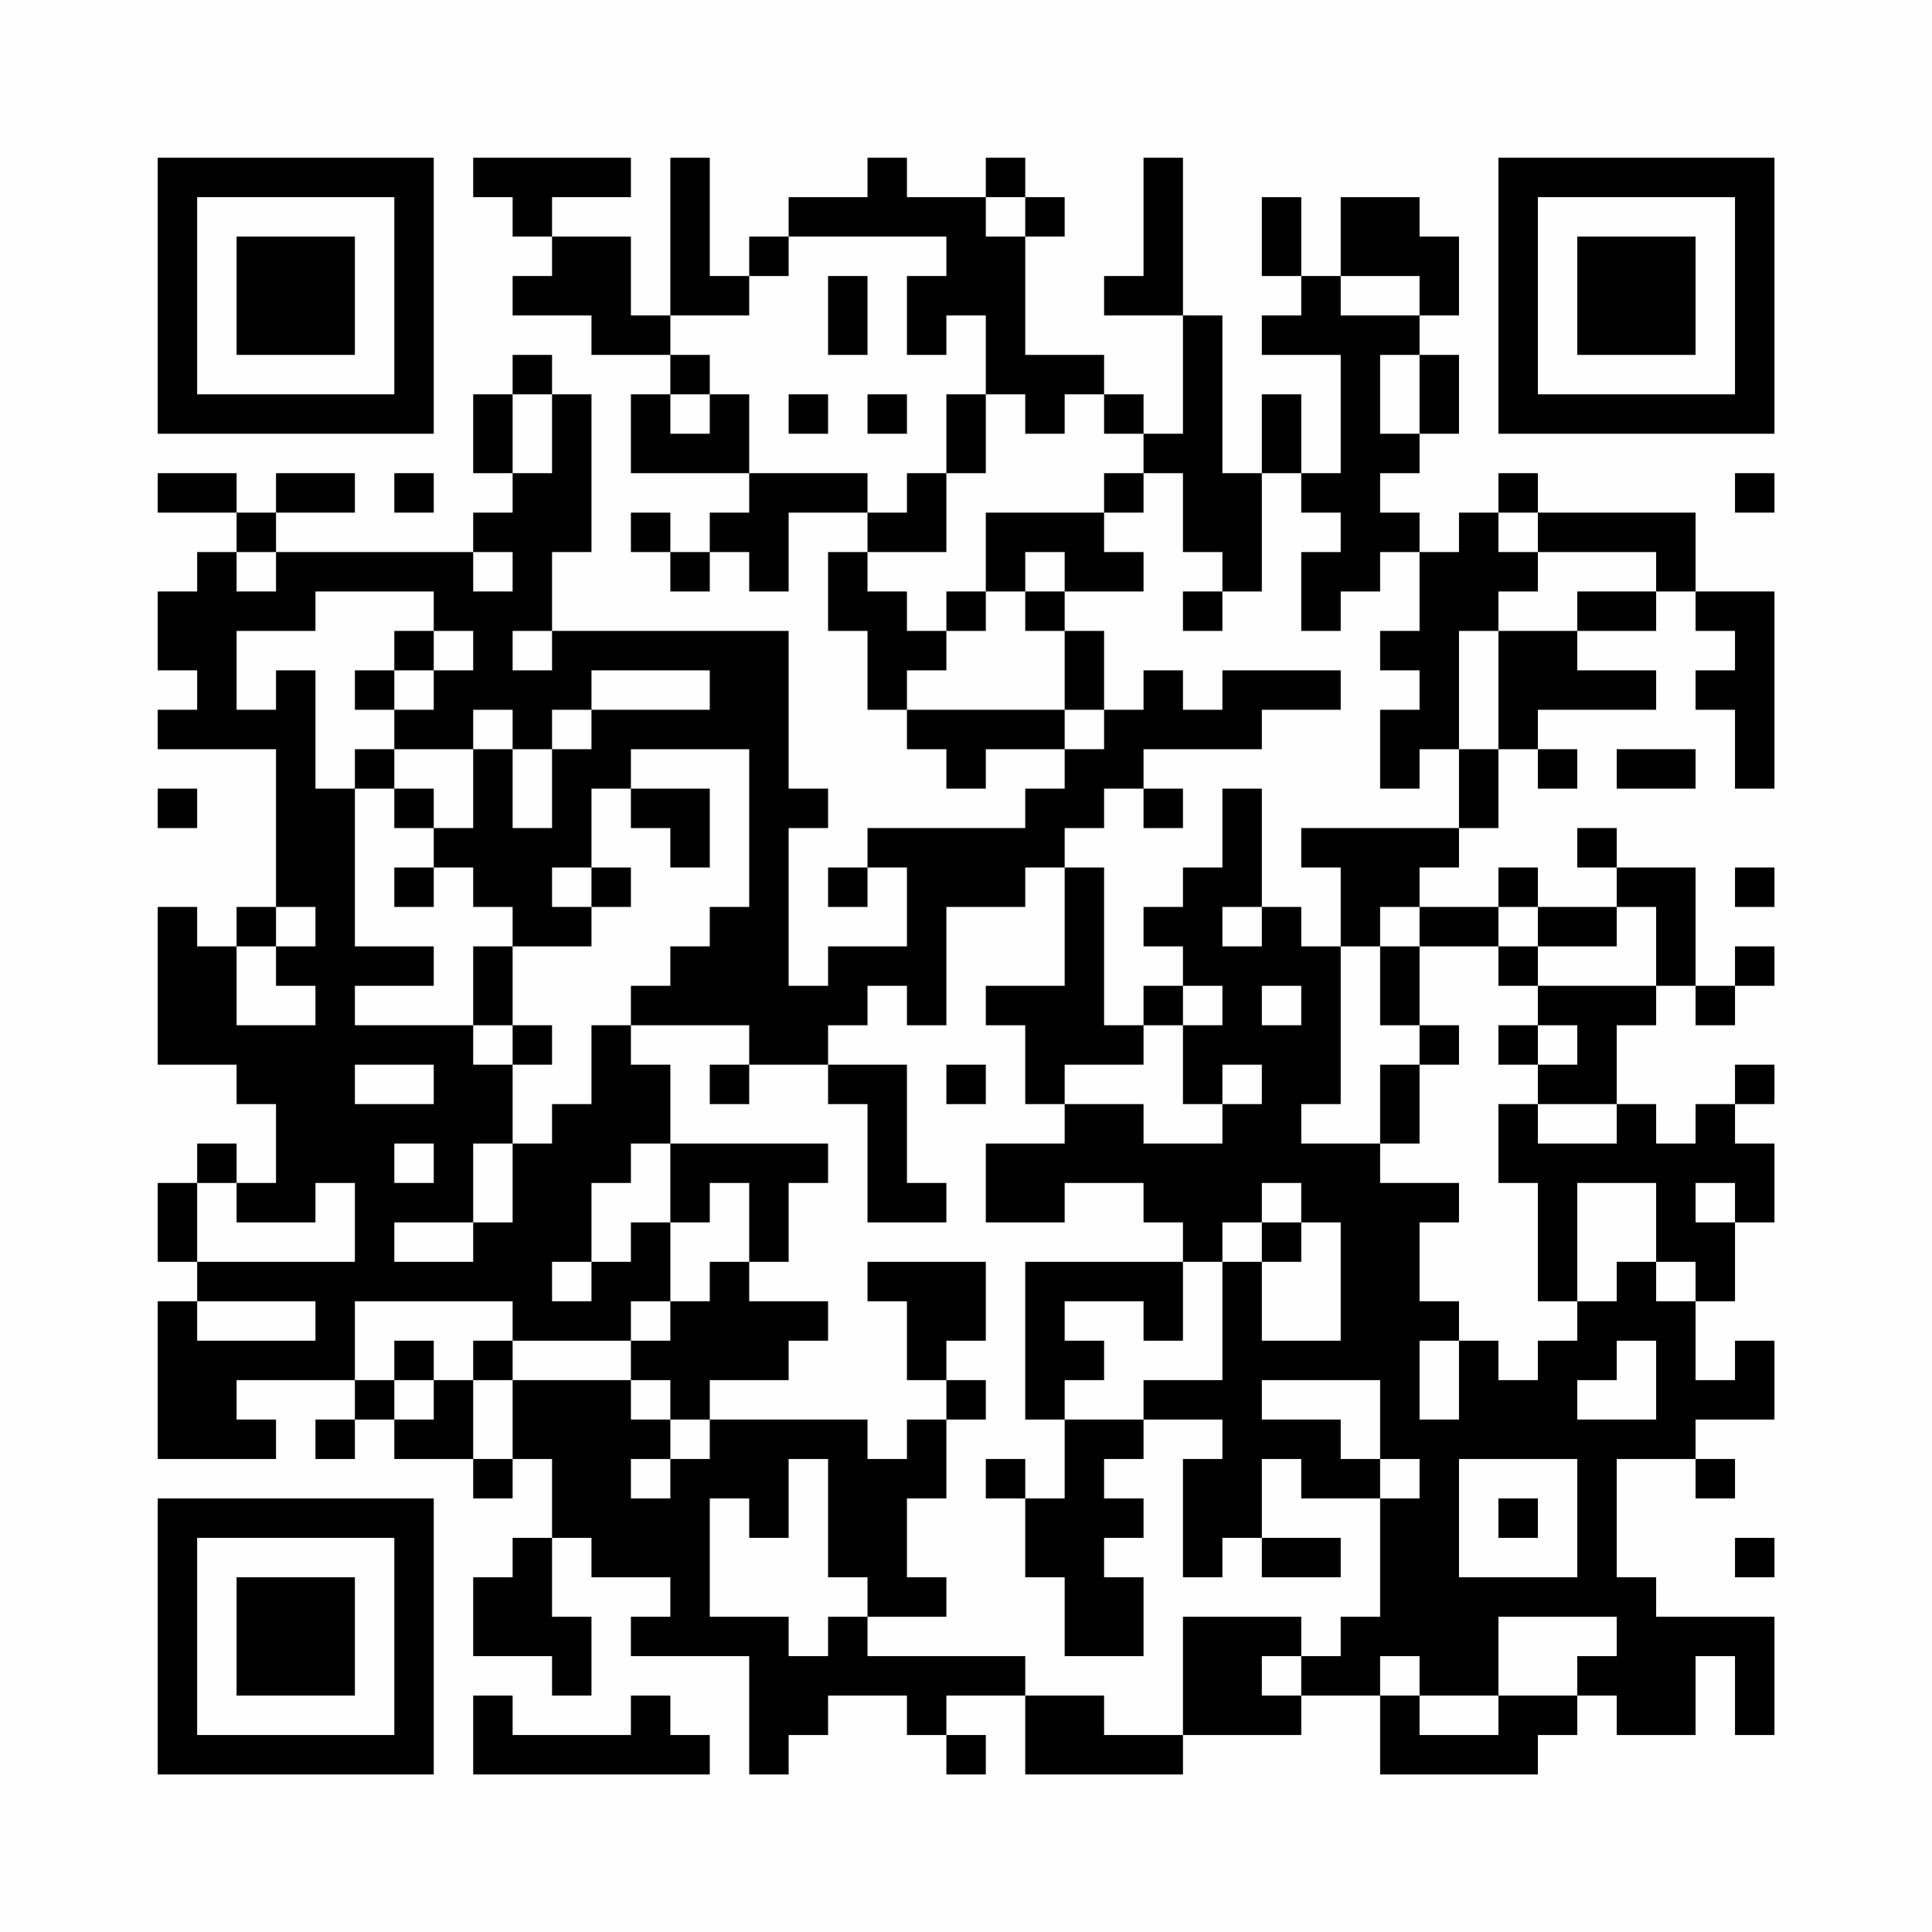 <?xml version="1.0" encoding="UTF-8"?>
<svg xmlns="http://www.w3.org/2000/svg" version="1.1" width="200" height="200" viewBox="0 0 200 200"><rect x="0" y="0" width="200" height="200" fill="#fefefe"/><g transform="scale(4.082)"><g transform="translate(4,4)"><path fill-rule="evenodd" d="M8 0L8 1L9 1L9 2L10 2L10 3L9 3L9 4L11 4L11 5L13 5L13 6L12 6L12 8L15 8L15 9L14 9L14 10L13 10L13 9L12 9L12 10L13 10L13 11L14 11L14 10L15 10L15 11L16 11L16 9L18 9L18 10L17 10L17 12L18 12L18 14L19 14L19 15L20 15L20 16L21 16L21 15L23 15L23 16L22 16L22 17L18 17L18 18L17 18L17 19L18 19L18 18L19 18L19 20L17 20L17 21L16 21L16 17L17 17L17 16L16 16L16 12L10 12L10 10L11 10L11 6L10 6L10 5L9 5L9 6L8 6L8 8L9 8L9 9L8 9L8 10L3 10L3 9L5 9L5 8L3 8L3 9L2 9L2 8L0 8L0 9L2 9L2 10L1 10L1 11L0 11L0 13L1 13L1 14L0 14L0 15L3 15L3 19L2 19L2 20L1 20L1 19L0 19L0 23L2 23L2 24L3 24L3 26L2 26L2 25L1 25L1 26L0 26L0 28L1 28L1 29L0 29L0 33L3 33L3 32L2 32L2 31L5 31L5 32L4 32L4 33L5 33L5 32L6 32L6 33L8 33L8 34L9 34L9 33L10 33L10 35L9 35L9 36L8 36L8 38L10 38L10 39L11 39L11 37L10 37L10 35L11 35L11 36L13 36L13 37L12 37L12 38L15 38L15 41L16 41L16 40L17 40L17 39L19 39L19 40L20 40L20 41L21 41L21 40L20 40L20 39L22 39L22 41L26 41L26 40L29 40L29 39L31 39L31 41L35 41L35 40L36 40L36 39L37 39L37 40L39 40L39 38L40 38L40 40L41 40L41 37L38 37L38 36L37 36L37 33L39 33L39 34L40 34L40 33L39 33L39 32L41 32L41 30L40 30L40 31L39 31L39 29L40 29L40 27L41 27L41 25L40 25L40 24L41 24L41 23L40 23L40 24L39 24L39 25L38 25L38 24L37 24L37 22L38 22L38 21L39 21L39 22L40 22L40 21L41 21L41 20L40 20L40 21L39 21L39 18L37 18L37 17L36 17L36 18L37 18L37 19L35 19L35 18L34 18L34 19L32 19L32 18L33 18L33 17L34 17L34 15L35 15L35 16L36 16L36 15L35 15L35 14L38 14L38 13L36 13L36 12L38 12L38 11L39 11L39 12L40 12L40 13L39 13L39 14L40 14L40 16L41 16L41 11L39 11L39 9L35 9L35 8L34 8L34 9L33 9L33 10L32 10L32 9L31 9L31 8L32 8L32 7L33 7L33 5L32 5L32 4L33 4L33 2L32 2L32 1L30 1L30 3L29 3L29 1L28 1L28 3L29 3L29 4L28 4L28 5L30 5L30 8L29 8L29 6L28 6L28 8L27 8L27 4L26 4L26 0L25 0L25 3L24 3L24 4L26 4L26 7L25 7L25 6L24 6L24 5L22 5L22 2L23 2L23 1L22 1L22 0L21 0L21 1L19 1L19 0L18 0L18 1L16 1L16 2L15 2L15 3L14 3L14 0L13 0L13 4L12 4L12 2L10 2L10 1L12 1L12 0ZM21 1L21 2L22 2L22 1ZM16 2L16 3L15 3L15 4L13 4L13 5L14 5L14 6L13 6L13 7L14 7L14 6L15 6L15 8L18 8L18 9L19 9L19 8L20 8L20 10L18 10L18 11L19 11L19 12L20 12L20 13L19 13L19 14L23 14L23 15L24 15L24 14L25 14L25 13L26 13L26 14L27 14L27 13L30 13L30 14L28 14L28 15L25 15L25 16L24 16L24 17L23 17L23 18L22 18L22 19L20 19L20 22L19 22L19 21L18 21L18 22L17 22L17 23L15 23L15 22L12 22L12 21L13 21L13 20L14 20L14 19L15 19L15 15L12 15L12 16L11 16L11 18L10 18L10 19L11 19L11 20L9 20L9 19L8 19L8 18L7 18L7 17L8 17L8 15L9 15L9 17L10 17L10 15L11 15L11 14L14 14L14 13L11 13L11 14L10 14L10 15L9 15L9 14L8 14L8 15L6 15L6 14L7 14L7 13L8 13L8 12L7 12L7 11L4 11L4 12L2 12L2 14L3 14L3 13L4 13L4 16L5 16L5 20L7 20L7 21L5 21L5 22L8 22L8 23L9 23L9 25L8 25L8 27L6 27L6 28L8 28L8 27L9 27L9 25L10 25L10 24L11 24L11 22L12 22L12 23L13 23L13 25L12 25L12 26L11 26L11 28L10 28L10 29L11 29L11 28L12 28L12 27L13 27L13 29L12 29L12 30L9 30L9 29L5 29L5 31L6 31L6 32L7 32L7 31L8 31L8 33L9 33L9 31L12 31L12 32L13 32L13 33L12 33L12 34L13 34L13 33L14 33L14 32L18 32L18 33L19 33L19 32L20 32L20 34L19 34L19 36L20 36L20 37L18 37L18 36L17 36L17 33L16 33L16 35L15 35L15 34L14 34L14 37L16 37L16 38L17 38L17 37L18 37L18 38L22 38L22 39L24 39L24 40L26 40L26 37L29 37L29 38L28 38L28 39L29 39L29 38L30 38L30 37L31 37L31 34L32 34L32 33L31 33L31 31L28 31L28 32L30 32L30 33L31 33L31 34L29 34L29 33L28 33L28 35L27 35L27 36L26 36L26 33L27 33L27 32L25 32L25 31L27 31L27 28L28 28L28 30L30 30L30 27L29 27L29 26L28 26L28 27L27 27L27 28L26 28L26 27L25 27L25 26L23 26L23 27L21 27L21 25L23 25L23 24L25 24L25 25L27 25L27 24L28 24L28 23L27 23L27 24L26 24L26 22L27 22L27 21L26 21L26 20L25 20L25 19L26 19L26 18L27 18L27 16L28 16L28 19L27 19L27 20L28 20L28 19L29 19L29 20L30 20L30 24L29 24L29 25L31 25L31 26L33 26L33 27L32 27L32 29L33 29L33 30L32 30L32 32L33 32L33 30L34 30L34 31L35 31L35 30L36 30L36 29L37 29L37 28L38 28L38 29L39 29L39 28L38 28L38 26L36 26L36 29L35 29L35 26L34 26L34 24L35 24L35 25L37 25L37 24L35 24L35 23L36 23L36 22L35 22L35 21L38 21L38 19L37 19L37 20L35 20L35 19L34 19L34 20L32 20L32 19L31 19L31 20L30 20L30 18L29 18L29 17L33 17L33 15L34 15L34 12L36 12L36 11L38 11L38 10L35 10L35 9L34 9L34 10L35 10L35 11L34 11L34 12L33 12L33 15L32 15L32 16L31 16L31 14L32 14L32 13L31 13L31 12L32 12L32 10L31 10L31 11L30 11L30 12L29 12L29 10L30 10L30 9L29 9L29 8L28 8L28 11L27 11L27 10L26 10L26 8L25 8L25 7L24 7L24 6L23 6L23 7L22 7L22 6L21 6L21 4L20 4L20 5L19 5L19 3L20 3L20 2ZM17 3L17 5L18 5L18 3ZM30 3L30 4L32 4L32 3ZM31 5L31 7L32 7L32 5ZM9 6L9 8L10 8L10 6ZM16 6L16 7L17 7L17 6ZM18 6L18 7L19 7L19 6ZM20 6L20 8L21 8L21 6ZM6 8L6 9L7 9L7 8ZM24 8L24 9L21 9L21 11L20 11L20 12L21 12L21 11L22 11L22 12L23 12L23 14L24 14L24 12L23 12L23 11L25 11L25 10L24 10L24 9L25 9L25 8ZM40 8L40 9L41 9L41 8ZM2 10L2 11L3 11L3 10ZM8 10L8 11L9 11L9 10ZM22 10L22 11L23 11L23 10ZM26 11L26 12L27 12L27 11ZM6 12L6 13L5 13L5 14L6 14L6 13L7 13L7 12ZM9 12L9 13L10 13L10 12ZM5 15L5 16L6 16L6 17L7 17L7 16L6 16L6 15ZM37 15L37 16L39 16L39 15ZM0 16L0 17L1 17L1 16ZM12 16L12 17L13 17L13 18L14 18L14 16ZM25 16L25 17L26 17L26 16ZM6 18L6 19L7 19L7 18ZM11 18L11 19L12 19L12 18ZM23 18L23 21L21 21L21 22L22 22L22 24L23 24L23 23L25 23L25 22L26 22L26 21L25 21L25 22L24 22L24 18ZM40 18L40 19L41 19L41 18ZM3 19L3 20L2 20L2 22L4 22L4 21L3 21L3 20L4 20L4 19ZM8 20L8 22L9 22L9 23L10 23L10 22L9 22L9 20ZM31 20L31 22L32 22L32 23L31 23L31 25L32 25L32 23L33 23L33 22L32 22L32 20ZM34 20L34 21L35 21L35 20ZM28 21L28 22L29 22L29 21ZM34 22L34 23L35 23L35 22ZM5 23L5 24L7 24L7 23ZM14 23L14 24L15 24L15 23ZM17 23L17 24L18 24L18 27L20 27L20 26L19 26L19 23ZM20 23L20 24L21 24L21 23ZM6 25L6 26L7 26L7 25ZM13 25L13 27L14 27L14 26L15 26L15 28L14 28L14 29L13 29L13 30L12 30L12 31L13 31L13 32L14 32L14 31L16 31L16 30L17 30L17 29L15 29L15 28L16 28L16 26L17 26L17 25ZM1 26L1 28L5 28L5 26L4 26L4 27L2 27L2 26ZM39 26L39 27L40 27L40 26ZM28 27L28 28L29 28L29 27ZM18 28L18 29L19 29L19 31L20 31L20 32L21 32L21 31L20 31L20 30L21 30L21 28ZM22 28L22 32L23 32L23 34L22 34L22 33L21 33L21 34L22 34L22 36L23 36L23 38L25 38L25 36L24 36L24 35L25 35L25 34L24 34L24 33L25 33L25 32L23 32L23 31L24 31L24 30L23 30L23 29L25 29L25 30L26 30L26 28ZM1 29L1 30L4 30L4 29ZM6 30L6 31L7 31L7 30ZM8 30L8 31L9 31L9 30ZM37 30L37 31L36 31L36 32L38 32L38 30ZM33 33L33 36L36 36L36 33ZM34 34L34 35L35 35L35 34ZM28 35L28 36L30 36L30 35ZM40 35L40 36L41 36L41 35ZM34 37L34 39L32 39L32 38L31 38L31 39L32 39L32 40L34 40L34 39L36 39L36 38L37 38L37 37ZM8 39L8 41L14 41L14 40L13 40L13 39L12 39L12 40L9 40L9 39ZM0 0L0 7L7 7L7 0ZM1 1L1 6L6 6L6 1ZM2 2L2 5L5 5L5 2ZM34 0L34 7L41 7L41 0ZM35 1L35 6L40 6L40 1ZM36 2L36 5L39 5L39 2ZM0 34L0 41L7 41L7 34ZM1 35L1 40L6 40L6 35ZM2 36L2 39L5 39L5 36Z" fill="#000000"/></g></g></svg>
